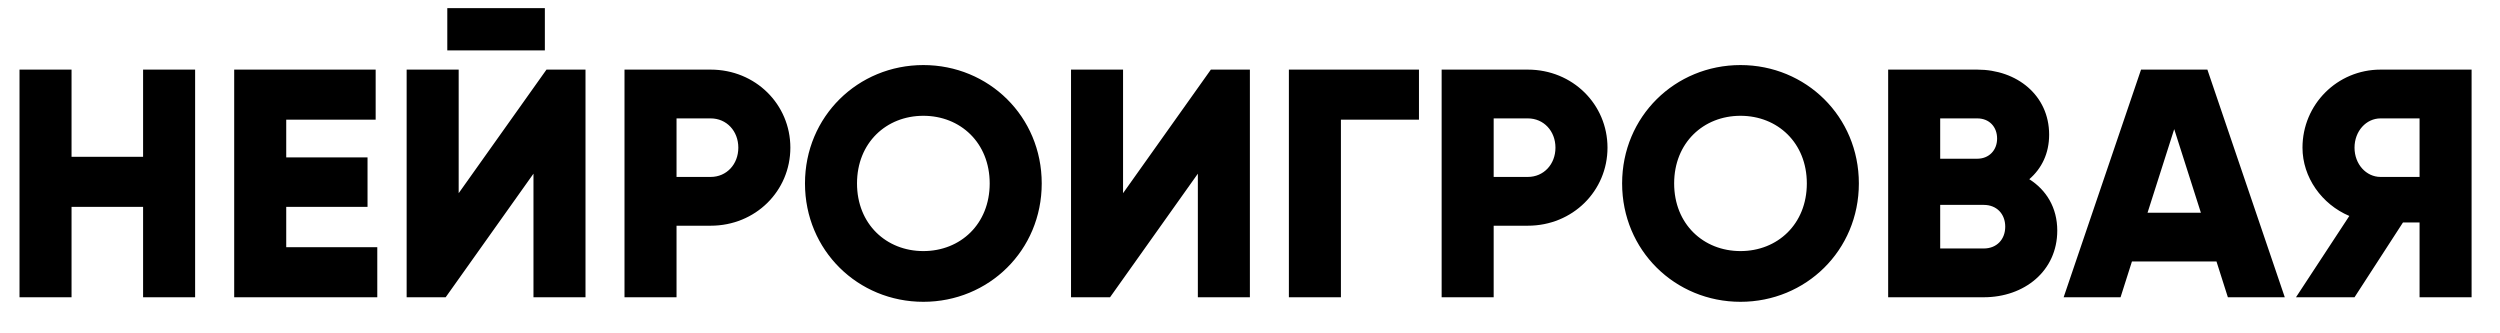 <?xml version="1.0" encoding="UTF-8"?> <svg xmlns="http://www.w3.org/2000/svg" width="984" height="131" viewBox="0 0 984 131" fill="none"><g clip-path="url(#clip0_224_2)"><path d="M56.32 27.4H76.8V117H56.32V81.416H28.16V117H7.68V27.4H28.16V61.704H56.32V27.4ZM112.66 97.288H148.5V117H92.18V27.4H147.86V47.112H112.66V61.96H144.66V81.416H112.66V97.288ZM176.055 19.848V3.208H214.455V19.848H176.055ZM209.975 117V68.36L175.415 117H160.055V27.4H180.535V76.04L215.095 27.4H230.455V117H209.975ZM279.725 27.4C297.389 27.4 311.085 41.096 311.085 58.12C311.085 75.144 297.389 88.84 279.725 88.84H266.285V117H245.805V27.4H279.725ZM279.725 69.64C285.997 69.64 290.605 64.648 290.605 58.12C290.605 51.592 285.997 46.6 279.725 46.6H266.285V69.64H279.725ZM363.432 118.792C337.704 118.792 316.84 98.568 316.84 72.2C316.84 45.832 337.704 25.608 363.432 25.608C389.16 25.608 410.024 45.832 410.024 72.2C410.024 98.568 389.16 118.792 363.432 118.792ZM363.432 98.824C378.024 98.824 389.544 88.2 389.544 72.2C389.544 56.2 378.024 45.576 363.432 45.576C348.84 45.576 337.32 56.2 337.32 72.2C337.32 88.2 348.84 98.824 363.432 98.824ZM471.475 117V68.36L436.915 117H421.555V27.4H442.035V76.04L476.595 27.4H491.955V117H471.475ZM558.505 27.4V47.112H527.785V117H507.305V27.4H558.505ZM601.35 27.4C619.014 27.4 632.71 41.096 632.71 58.12C632.71 75.144 619.014 88.84 601.35 88.84H587.91V117H567.43V27.4H601.35ZM601.35 69.64C607.622 69.64 612.23 64.648 612.23 58.12C612.23 51.592 607.622 46.6 601.35 46.6H587.91V69.64H601.35ZM685.057 118.792C659.329 118.792 638.465 98.568 638.465 72.2C638.465 45.832 659.329 25.608 685.057 25.608C710.785 25.608 731.649 45.832 731.649 72.2C731.649 98.568 710.785 118.792 685.057 118.792ZM685.057 98.824C699.649 98.824 711.169 88.2 711.169 72.2C711.169 56.2 699.649 45.576 685.057 45.576C670.465 45.576 658.945 56.2 658.945 72.2C658.945 88.2 670.465 98.824 685.057 98.824ZM798.732 70.536C805.388 74.76 809.74 81.672 809.74 90.76C809.74 106.632 796.812 117 780.812 117H743.18V27.4H778.252C793.868 27.4 806.54 37.512 806.54 53C806.54 60.424 803.596 66.312 798.732 70.536ZM778.252 46.6H763.66V62.472H778.252C782.86 62.472 786.06 59.144 786.06 54.536C786.06 49.928 782.988 46.6 778.252 46.6ZM780.812 97.8C785.932 97.8 789.26 94.216 789.26 89.224C789.26 84.232 785.932 80.648 780.812 80.648H763.66V97.8H780.812ZM876.89 117L872.41 102.92H839.13L834.65 117H812.25L842.714 27.4H868.826L899.29 117H876.89ZM845.274 83.72H866.266L855.77 50.824L845.274 83.72ZM972.82 27.4V117H952.34V87.56H945.812L926.74 117H903.7L924.692 85C913.812 80.392 906.26 69.768 906.26 58.12C906.26 41.096 919.956 27.4 936.98 27.4H972.82ZM936.98 69.64H952.34V46.6H936.98C931.348 46.6 926.74 51.592 926.74 58.12C926.74 64.648 931.348 69.64 936.98 69.64Z" fill="black"></path></g><defs><clipPath id="clip0_224_2"><rect width="984" height="131" fill="white"></rect></clipPath></defs></svg> 